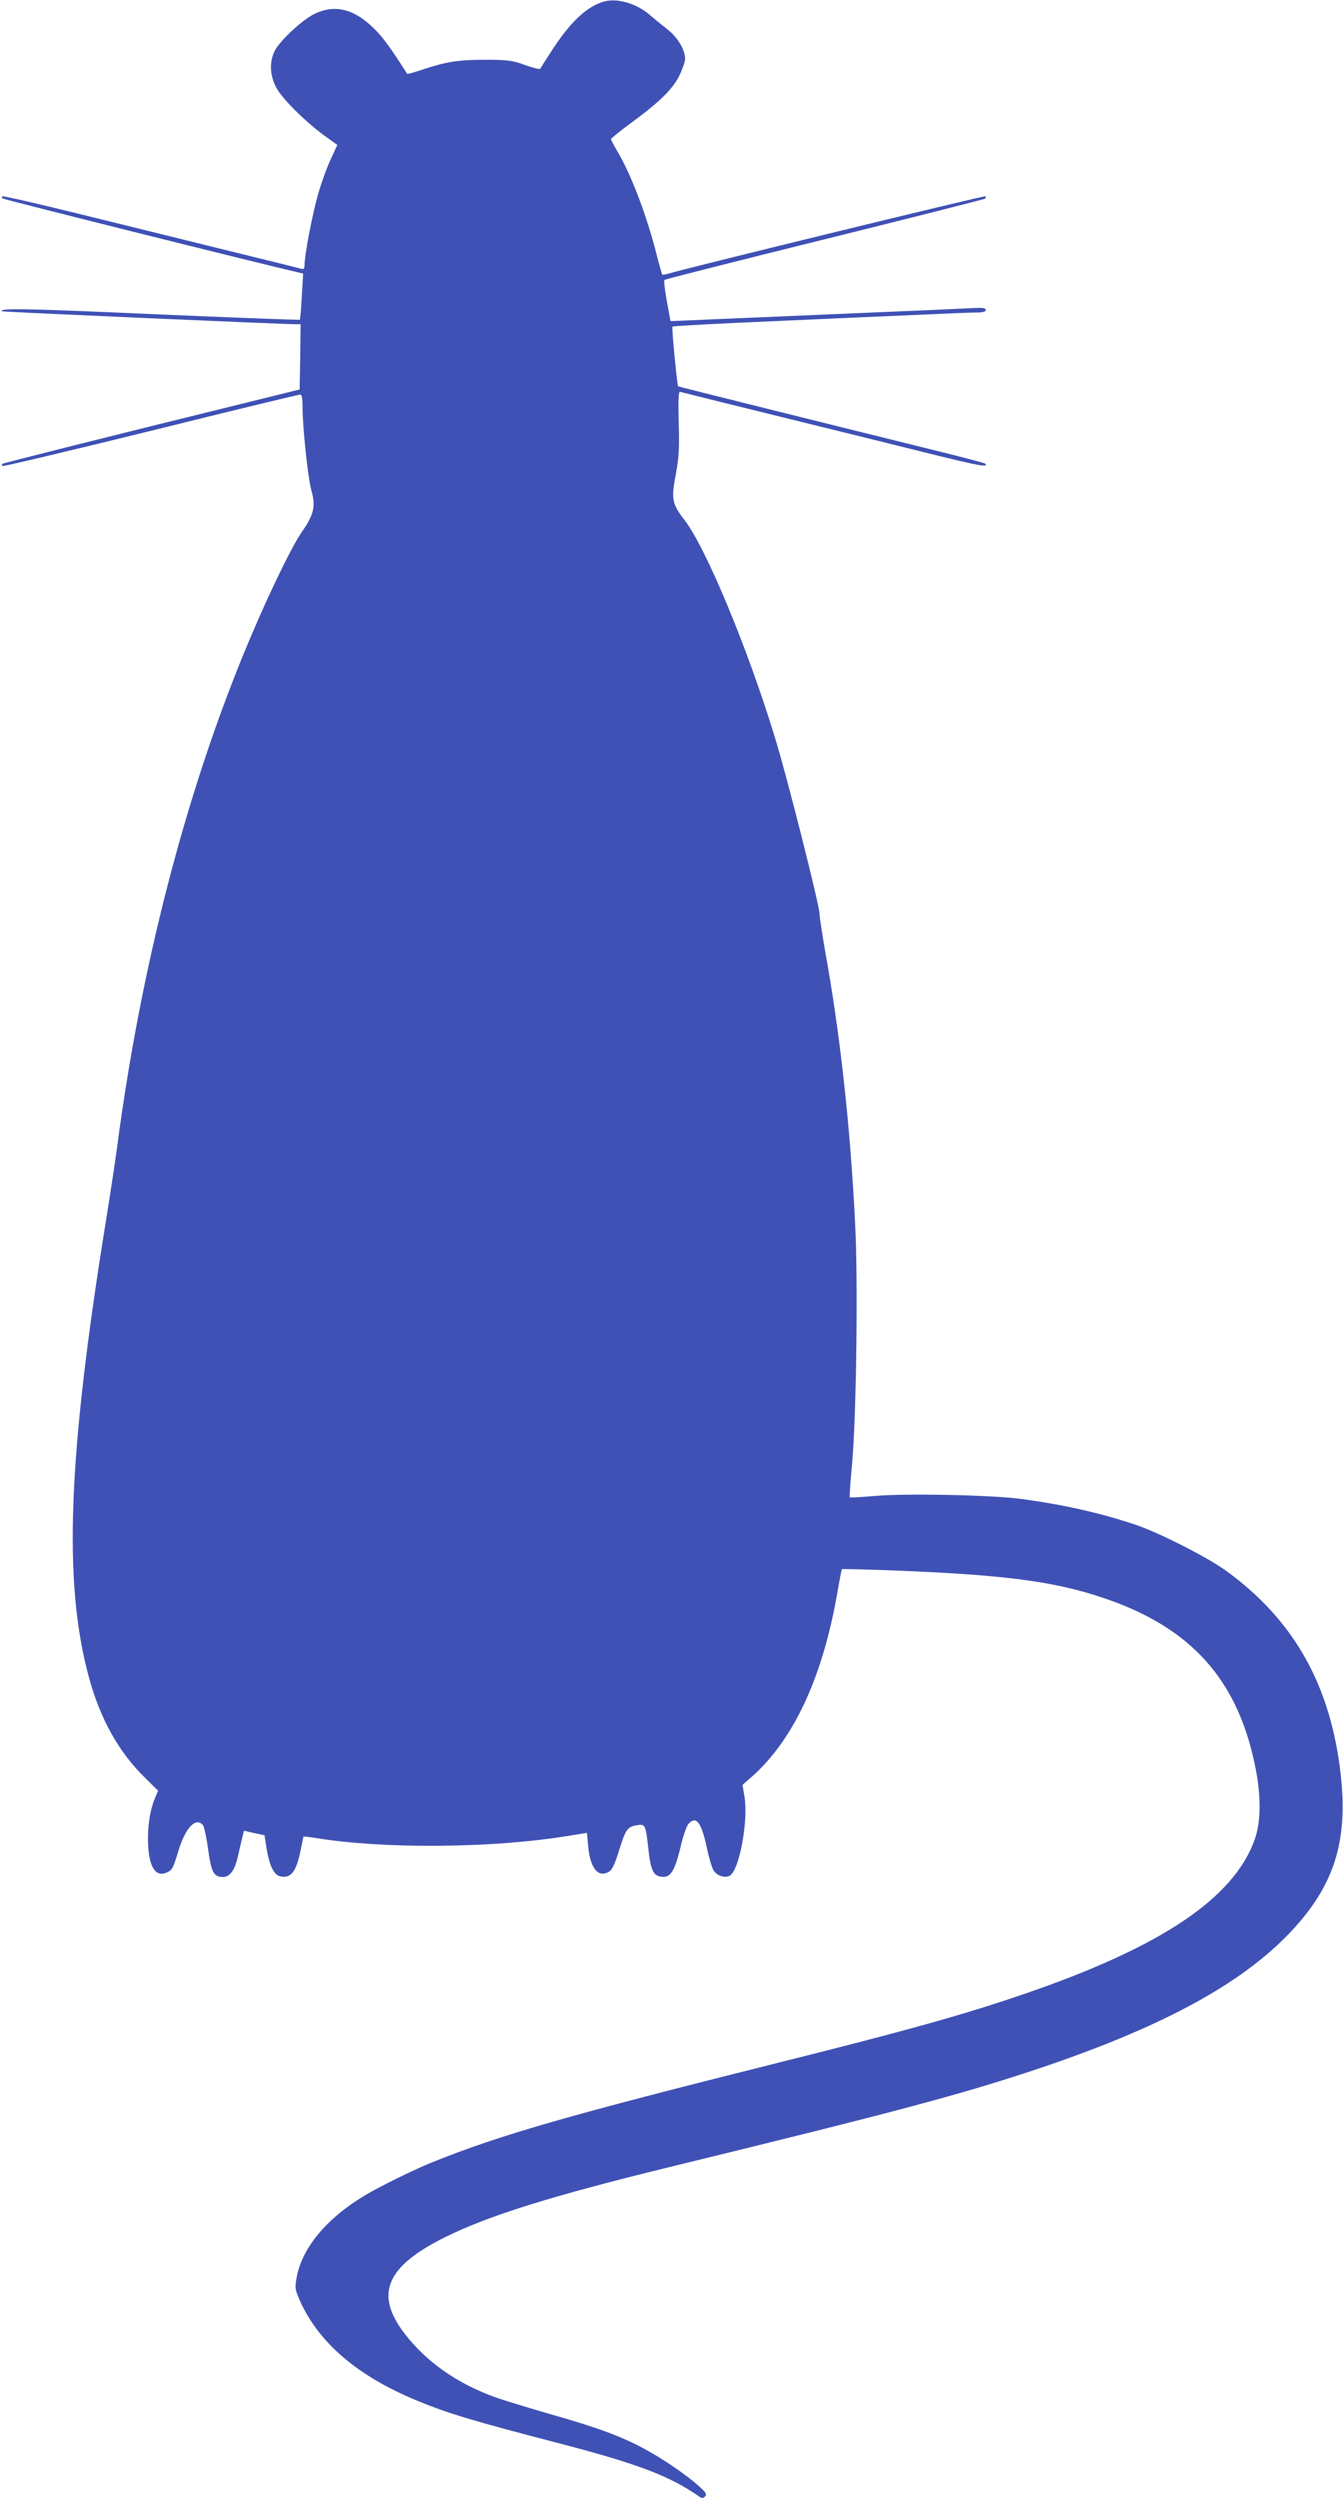<?xml version="1.0" standalone="no"?>
<!DOCTYPE svg PUBLIC "-//W3C//DTD SVG 20010904//EN"
 "http://www.w3.org/TR/2001/REC-SVG-20010904/DTD/svg10.dtd">
<svg version="1.0" xmlns="http://www.w3.org/2000/svg"
 width="688pt" height="1280pt" viewBox="0 0 688 1280"
 preserveAspectRatio="xMidYMid meet">
<g transform="translate(0,1280) scale(0.1,-0.1)"
fill="#3f51b5" stroke="none">
<path d="M3090 12791 c-85 -26 -167 -103 -258 -242 -34 -52 -63 -97 -64 -101
-2 -4 -37 4 -78 19 -66 24 -90 27 -205 27 -136 0 -201 -10 -323 -51 -41 -14
-75 -23 -76 -21 -87 136 -121 183 -167 229 -104 104 -203 129 -310 77 -65 -33
-178 -139 -203 -191 -27 -57 -23 -126 10 -187 31 -57 145 -170 245 -244 l67
-48 -33 -72 c-19 -39 -47 -117 -63 -172 -29 -96 -72 -319 -72 -371 0 -18 -4
-23 -17 -19 -10 3 -175 44 -368 91 -192 48 -532 131 -754 186 -222 55 -406 97
-409 94 -3 -3 -3 -8 1 -11 4 -5 1279 -324 1516 -379 l24 -6 -7 -116 c-3 -64
-8 -118 -10 -120 -2 -2 -344 11 -761 29 -653 29 -784 31 -764 14 4 -3 1459
-67 1507 -66 l22 0 -2 -167 -3 -167 -275 -68 c-680 -167 -1244 -309 -1249
-313 -2 -3 -2 -8 2 -11 3 -3 345 78 759 180 414 103 759 186 766 186 8 0 12
-20 12 -67 0 -104 28 -361 45 -423 23 -81 13 -125 -47 -211 -58 -83 -189 -356
-301 -629 -302 -738 -526 -1608 -646 -2515 -11 -82 -36 -247 -55 -365 -199
-1226 -223 -1868 -91 -2356 59 -217 154 -386 292 -520 l63 -62 -15 -35 c-24
-57 -36 -127 -37 -207 0 -135 32 -201 91 -179 33 13 36 18 66 116 36 117 89
172 125 128 6 -8 18 -62 26 -121 15 -117 29 -144 75 -144 37 0 62 34 78 107 7
32 17 74 22 94 l9 36 52 -12 53 -11 11 -71 c15 -86 37 -131 68 -139 56 -14 85
23 107 138 7 34 13 64 14 65 1 2 28 -2 61 -7 344 -57 900 -53 1285 9 l106 17
6 -67 c9 -104 45 -157 94 -138 27 10 37 27 68 126 30 96 40 110 86 118 44 8
47 3 60 -117 10 -101 24 -136 55 -144 57 -15 79 17 113 161 12 49 29 97 38
107 39 43 65 10 93 -117 11 -55 28 -110 36 -122 17 -27 60 -40 83 -26 49 30
95 281 75 403 l-10 62 47 41 c215 190 364 511 439 945 11 63 21 117 23 118 1
2 115 -1 252 -6 574 -22 834 -55 1090 -142 445 -150 685 -416 775 -861 31
-151 30 -283 -2 -374 -107 -302 -480 -552 -1185 -793 -306 -105 -608 -189
-1253 -350 -1063 -266 -1425 -369 -1772 -509 -89 -35 -268 -123 -347 -170
-196 -116 -323 -269 -351 -419 -10 -58 -9 -64 19 -127 97 -212 294 -380 593
-504 167 -69 288 -105 750 -225 390 -102 551 -164 700 -268 14 -10 20 -10 30
1 11 10 5 20 -32 53 -66 59 -184 139 -280 191 -117 63 -240 109 -481 177 -113
33 -239 71 -280 86 -196 70 -353 180 -466 326 -155 202 -96 343 205 493 223
111 550 213 1152 360 1176 287 1486 370 1875 499 641 214 1051 435 1306 704
222 235 295 461 258 800 -50 460 -238 796 -588 1050 -95 69 -343 195 -462 235
-178 60 -371 104 -590 133 -151 20 -589 29 -748 15 -69 -6 -126 -9 -128 -7 -2
1 4 83 13 182 21 246 30 918 15 1214 -24 493 -76 971 -153 1395 -16 94 -30
184 -30 200 -1 43 -166 699 -228 899 -141 461 -354 973 -465 1116 -62 79 -67
107 -43 231 16 85 19 134 15 266 -3 115 -1 160 7 157 6 -2 247 -62 536 -133
289 -71 637 -157 773 -191 223 -55 274 -64 254 -44 -3 4 -115 33 -249 66 -603
149 -1321 328 -1324 330 -5 6 -34 302 -29 306 3 3 240 16 528 28 287 13 625
28 751 33 126 6 251 11 278 11 33 0 48 4 48 13 0 10 -15 12 -57 10 -32 -2
-373 -17 -758 -33 -385 -16 -722 -31 -750 -32 l-50 -2 -19 103 c-10 56 -16
105 -12 108 3 3 372 97 821 208 448 111 818 205 822 208 3 4 4 9 1 12 -4 5
-1500 -360 -1617 -394 -19 -6 -36 -9 -38 -7 -2 2 -15 47 -29 102 -50 198 -129
406 -198 524 -20 33 -36 64 -36 68 1 4 46 41 102 82 149 109 212 172 248 242
16 34 30 73 30 87 -1 46 -36 106 -86 147 -27 21 -69 55 -93 76 -72 62 -171 90
-241 69z"/>
</g>
</svg>
